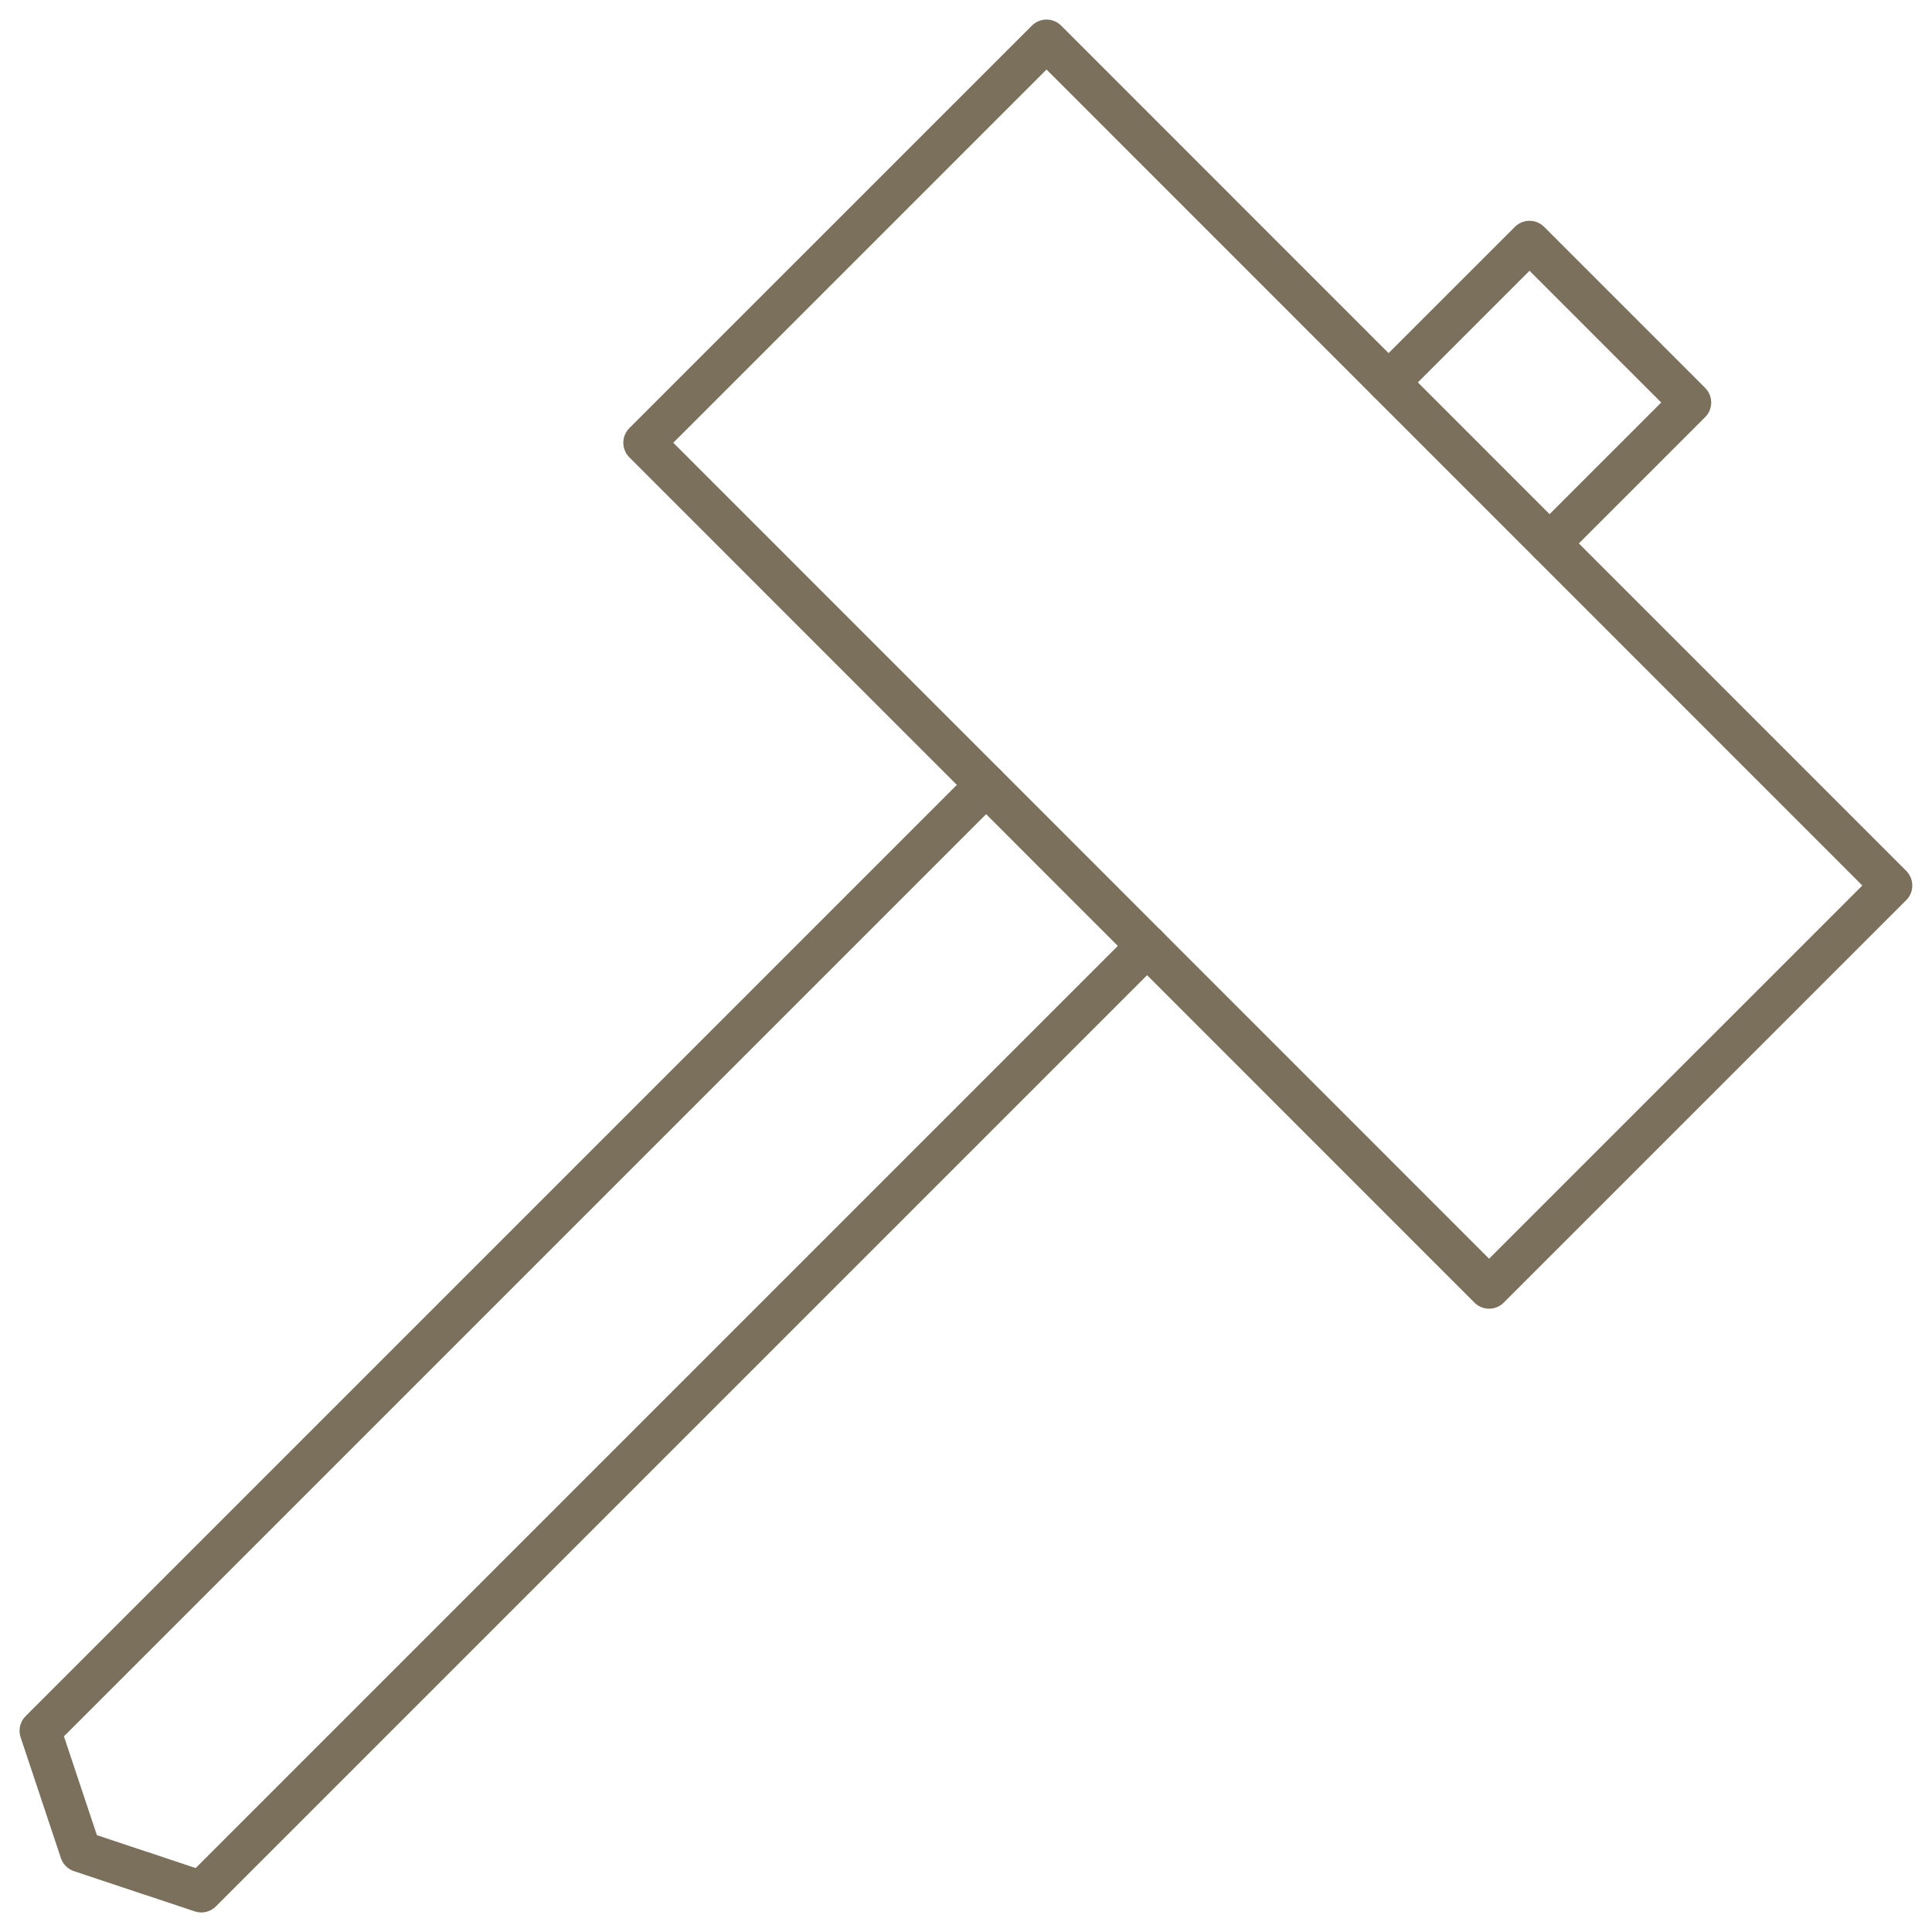 <svg width="56" height="56" viewBox="0 0 56 56" fill="none" xmlns="http://www.w3.org/2000/svg">
<g clip-path="url(#clip0_255_45)">
<path d="M30.334 1.167L18.667 12.833L43.162 37.333L54.829 25.667L30.334 1.167Z" stroke="#7A705C" stroke-width="1.2" stroke-miterlimit="10" stroke-linecap="round" stroke-linejoin="round"/>
<path d="M33.25 27.417L5.834 54.833L2.334 53.667L1.167 50.167L28.584 22.75M40.25 11.083L44.334 7L49 11.667L44.917 15.75" stroke="#7A705C" stroke-width="1.2" stroke-miterlimit="10" stroke-linecap="round" stroke-linejoin="round"/>
</g>
<defs>
<clipPath id="clip0_255_45">
<rect width="56" height="56" fill="white"/>
</clipPath>
</defs>
</svg>
